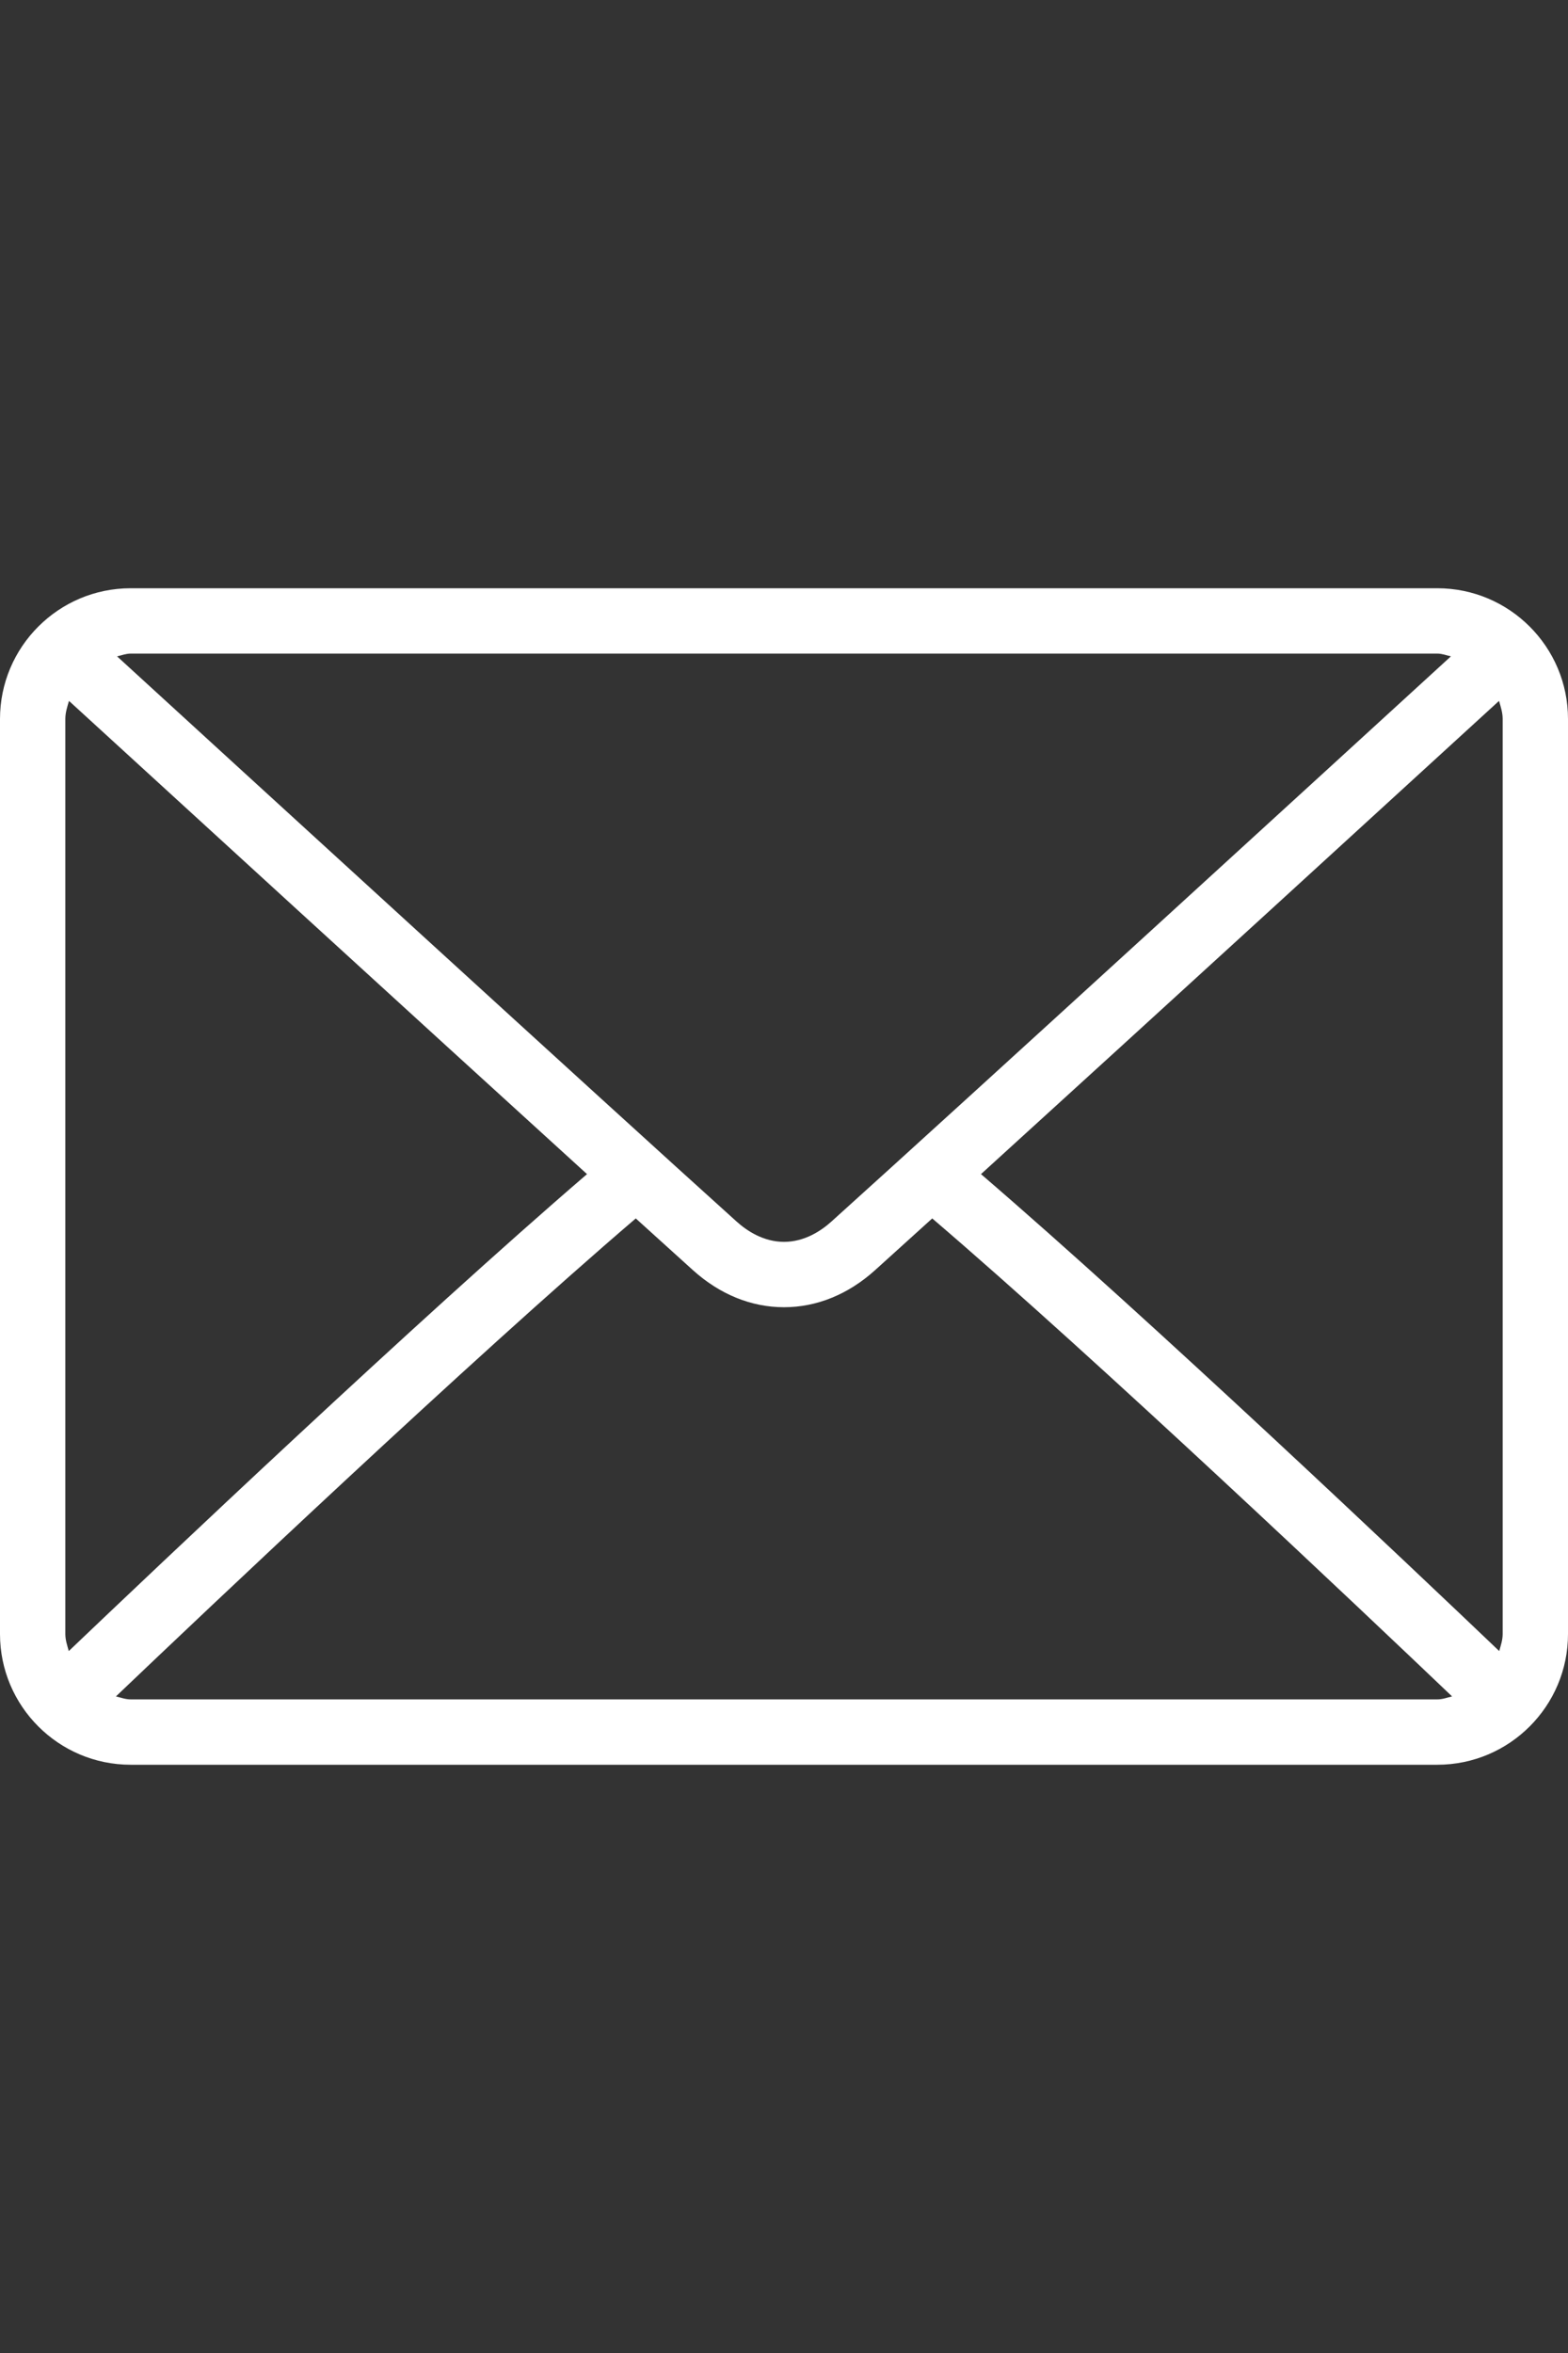 <?xml version="1.0" encoding="utf-8"?>
<!-- Generator: Adobe Illustrator 16.0.0, SVG Export Plug-In . SVG Version: 6.00 Build 0)  -->
<!DOCTYPE svg PUBLIC "-//W3C//DTD SVG 1.1//EN" "http://www.w3.org/Graphics/SVG/1.1/DTD/svg11.dtd">
<svg version="1.1" id="Layer_1" xmlns="http://www.w3.org/2000/svg" xmlns:xlink="http://www.w3.org/1999/xlink" x="0px" y="0px"
	 width="1728px" height="2592px" viewBox="0 0 1728 2592" enable-background="new 0 0 1728 2592" xml:space="preserve">
<rect x="0" y="0" width="1728" height="2592" fill="#333333" stroke="none"/>
<g>
	<g>
		<path fill="#FFFFFF" d="M1583.999,648H144.001C64.581,648,0,712.581,0,792.001v1008.001C0,1879.419,64.581,1944,144.001,1944
			h1440.001c79.418,0,143.998-64.581,143.998-144.001V792.001C1728,712.581,1663.42,648,1583.999,648z M144.001,719.999h1440.001
			c5.307,0,9.98,1.934,14.958,3.027c-124.669,114.099-538.053,492.273-682.715,622.612c-11.32,10.195-29.565,22.359-52.242,22.359
			s-40.922-12.164-52.278-22.395c-144.649-130.316-558.057-508.513-682.705-622.57C134.008,721.939,138.692,719.999,144.001,719.999
			z M71.999,1799.999V792.001c0-7.054,2.126-13.453,4.03-19.898c95.418,87.331,383.859,351.202,570.887,521.278
			c-186.421,160.134-474.936,433.671-571.113,525.383C74.105,1812.642,71.999,1806.654,71.999,1799.999z M1583.999,1872.001H144.001
			c-5.751,0-10.864-2.005-16.233-3.287c99.383-94.743,389.734-369.853,572.878-526.53c23.875,21.657,45.685,41.404,62.878,56.896
			c29.672,26.791,64.403,40.922,100.477,40.922s70.805-14.135,100.44-40.888c17.197-15.498,39.023-35.264,62.912-56.931
			c183.154,156.661,473.465,431.75,572.879,526.53C1594.863,1869.996,1589.757,1872.001,1583.999,1872.001z M1656.001,1799.999
			c0,6.652-2.106,12.643-3.8,18.765c-96.215-91.759-384.696-365.266-571.114-525.379
			c187.035-170.077,475.433-433.924,570.884-521.289c1.904,6.446,4.03,12.85,4.03,19.902V1799.999z"/>
	</g>
</g>
</svg>
